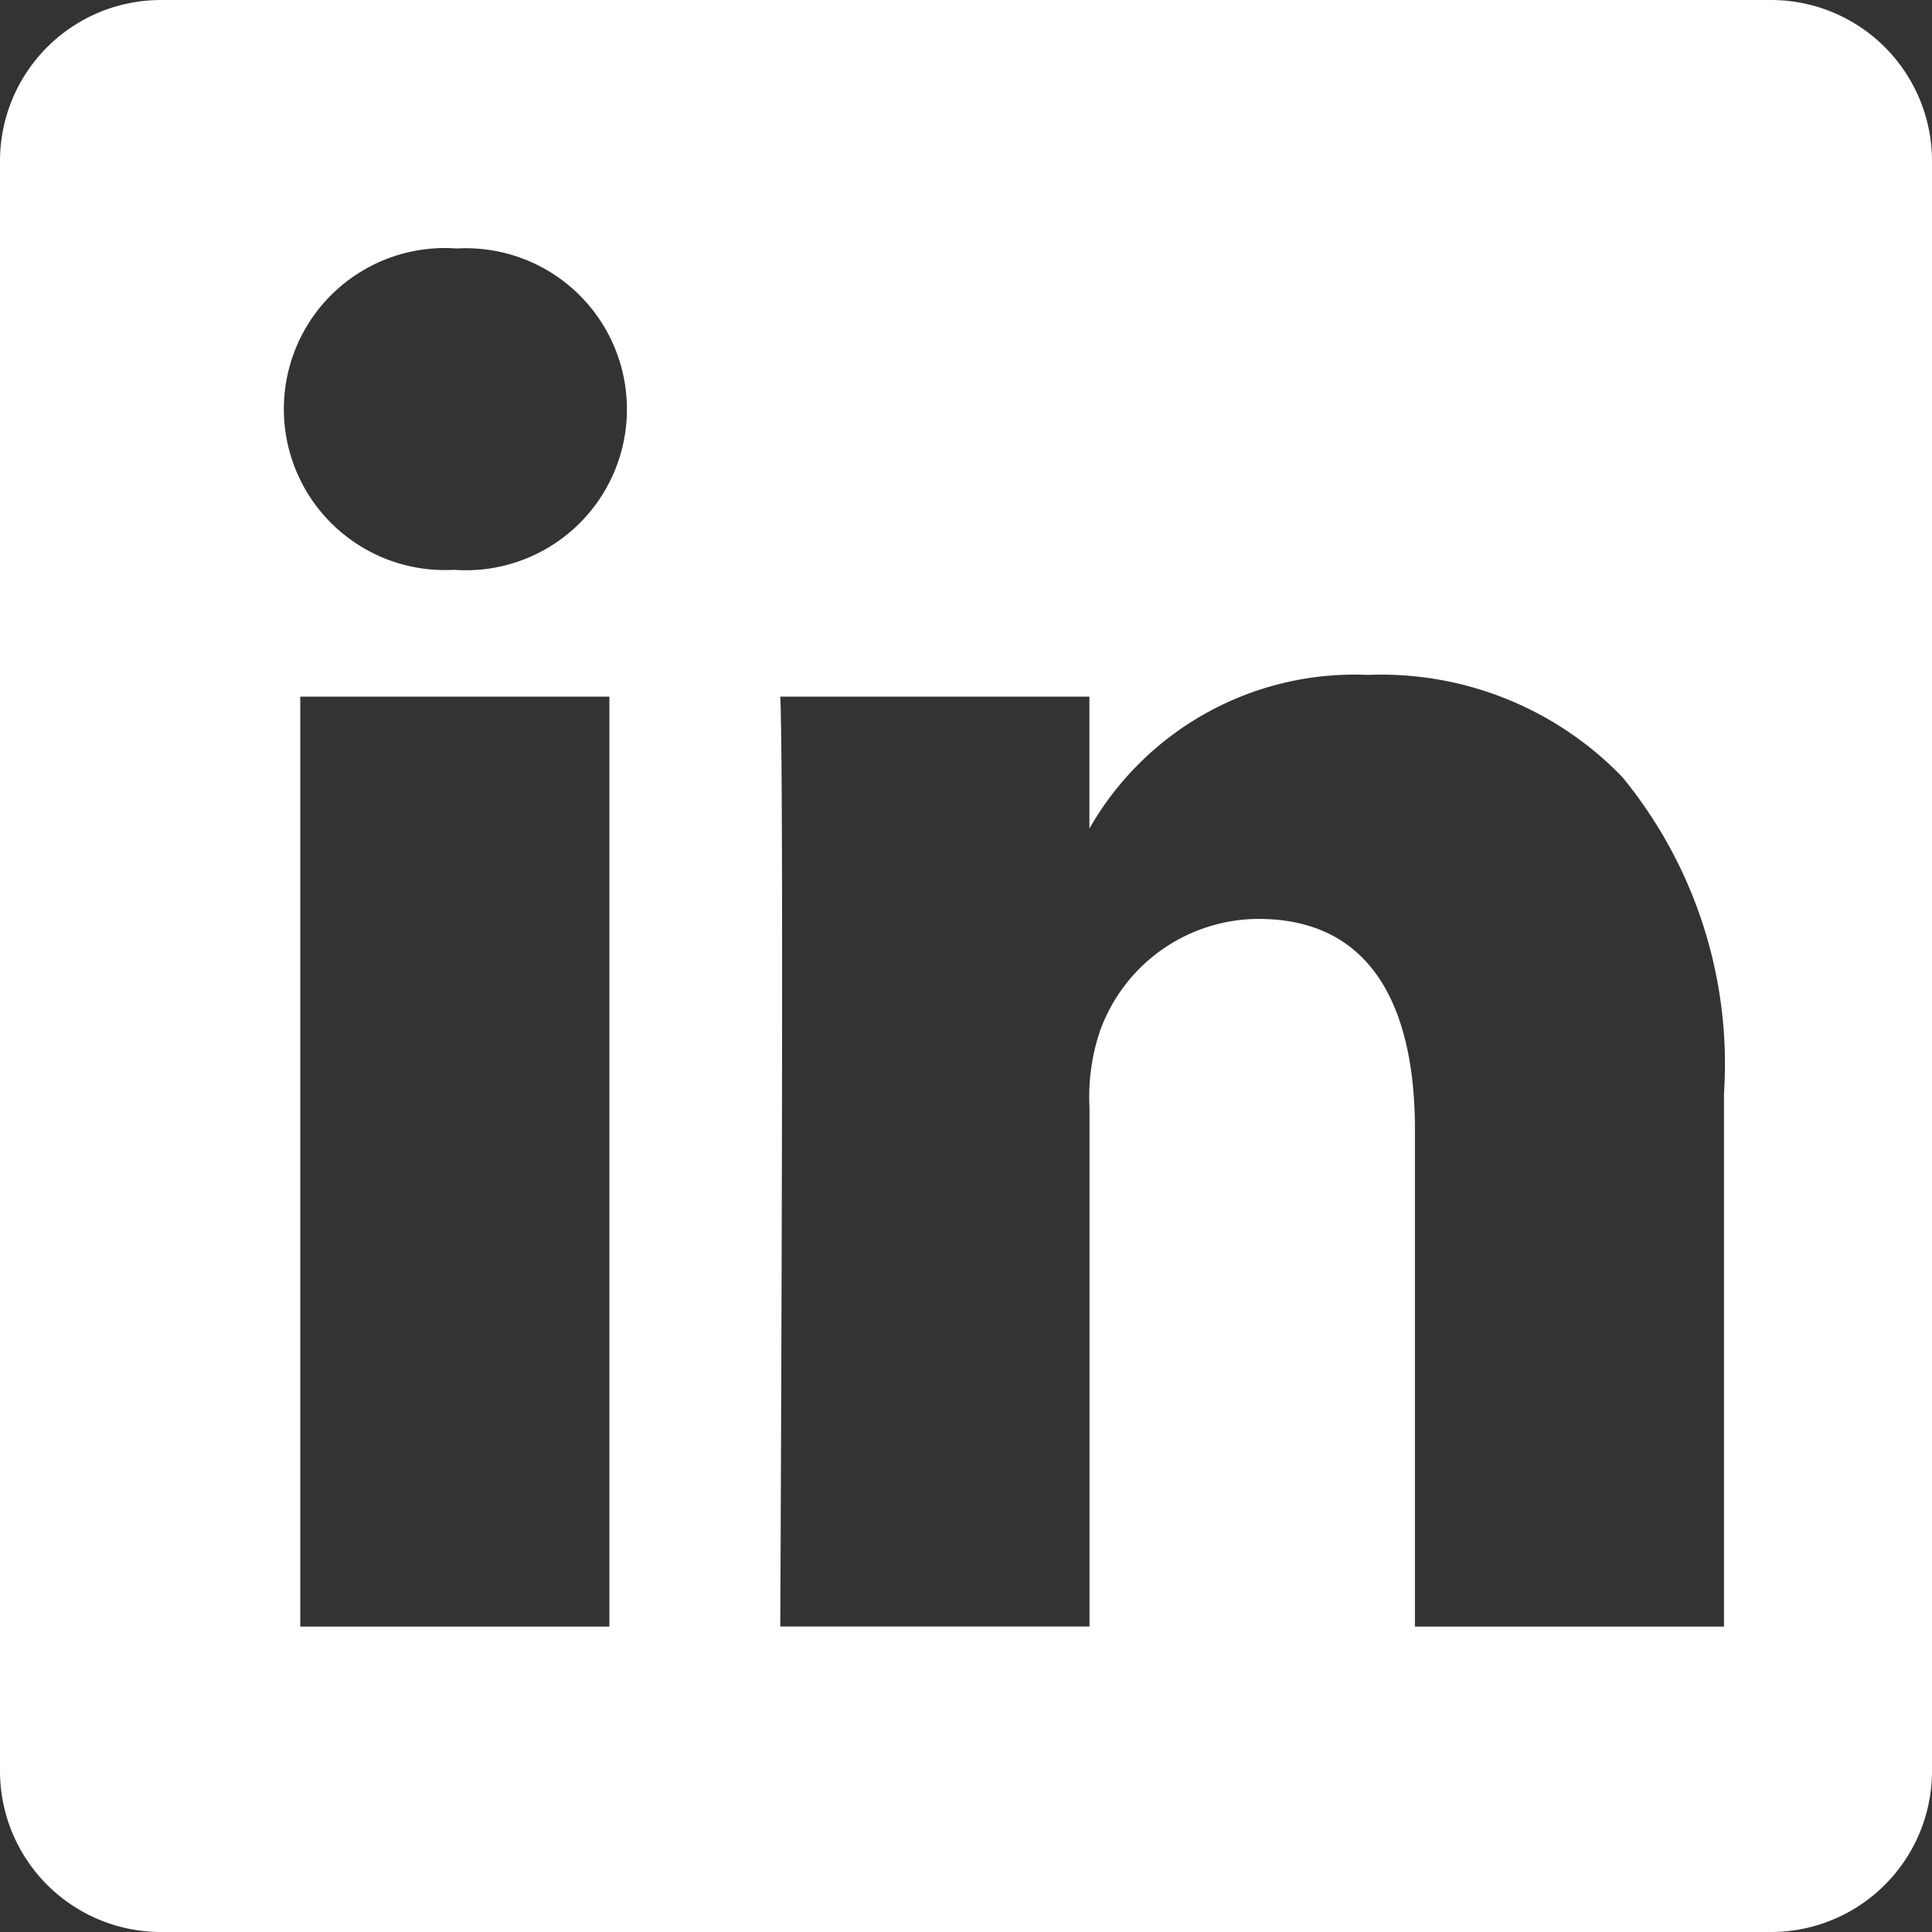 <svg xmlns="http://www.w3.org/2000/svg" width="24" height="24" viewBox="0 0 24 24">
  <rect x="0" y="0" width="24" height="24" fill="#333333" stroke="none"/>
  <path id="Exclusion_2" data-name="Exclusion 2" d="M22,24H2a2,2,0,0,1-2-2V2A2,2,0,0,1,2,0H22a2,2,0,0,1,2,2V22A2,2,0,0,1,22,24ZM15.631,11.415c1.608,0,1.946,1.421,1.946,2.613v6.178h3.839V13.582a5.615,5.615,0,0,0-1.263-3.929,4.158,4.158,0,0,0-3.159-1.269,3.791,3.791,0,0,0-3.461,1.909V8.654H9.693c.051,1.069,0,11.447,0,11.551h3.841v-6.45a2.558,2.558,0,0,1,.127-.937A2.1,2.1,0,0,1,15.631,11.415ZM3.73,8.654V20.206H7.57V8.654ZM5.675,3.087a2,2,0,1,0-.05,3.992H5.65a2,2,0,1,0,.024-3.992Z" fill="#fff"/>
</svg>
